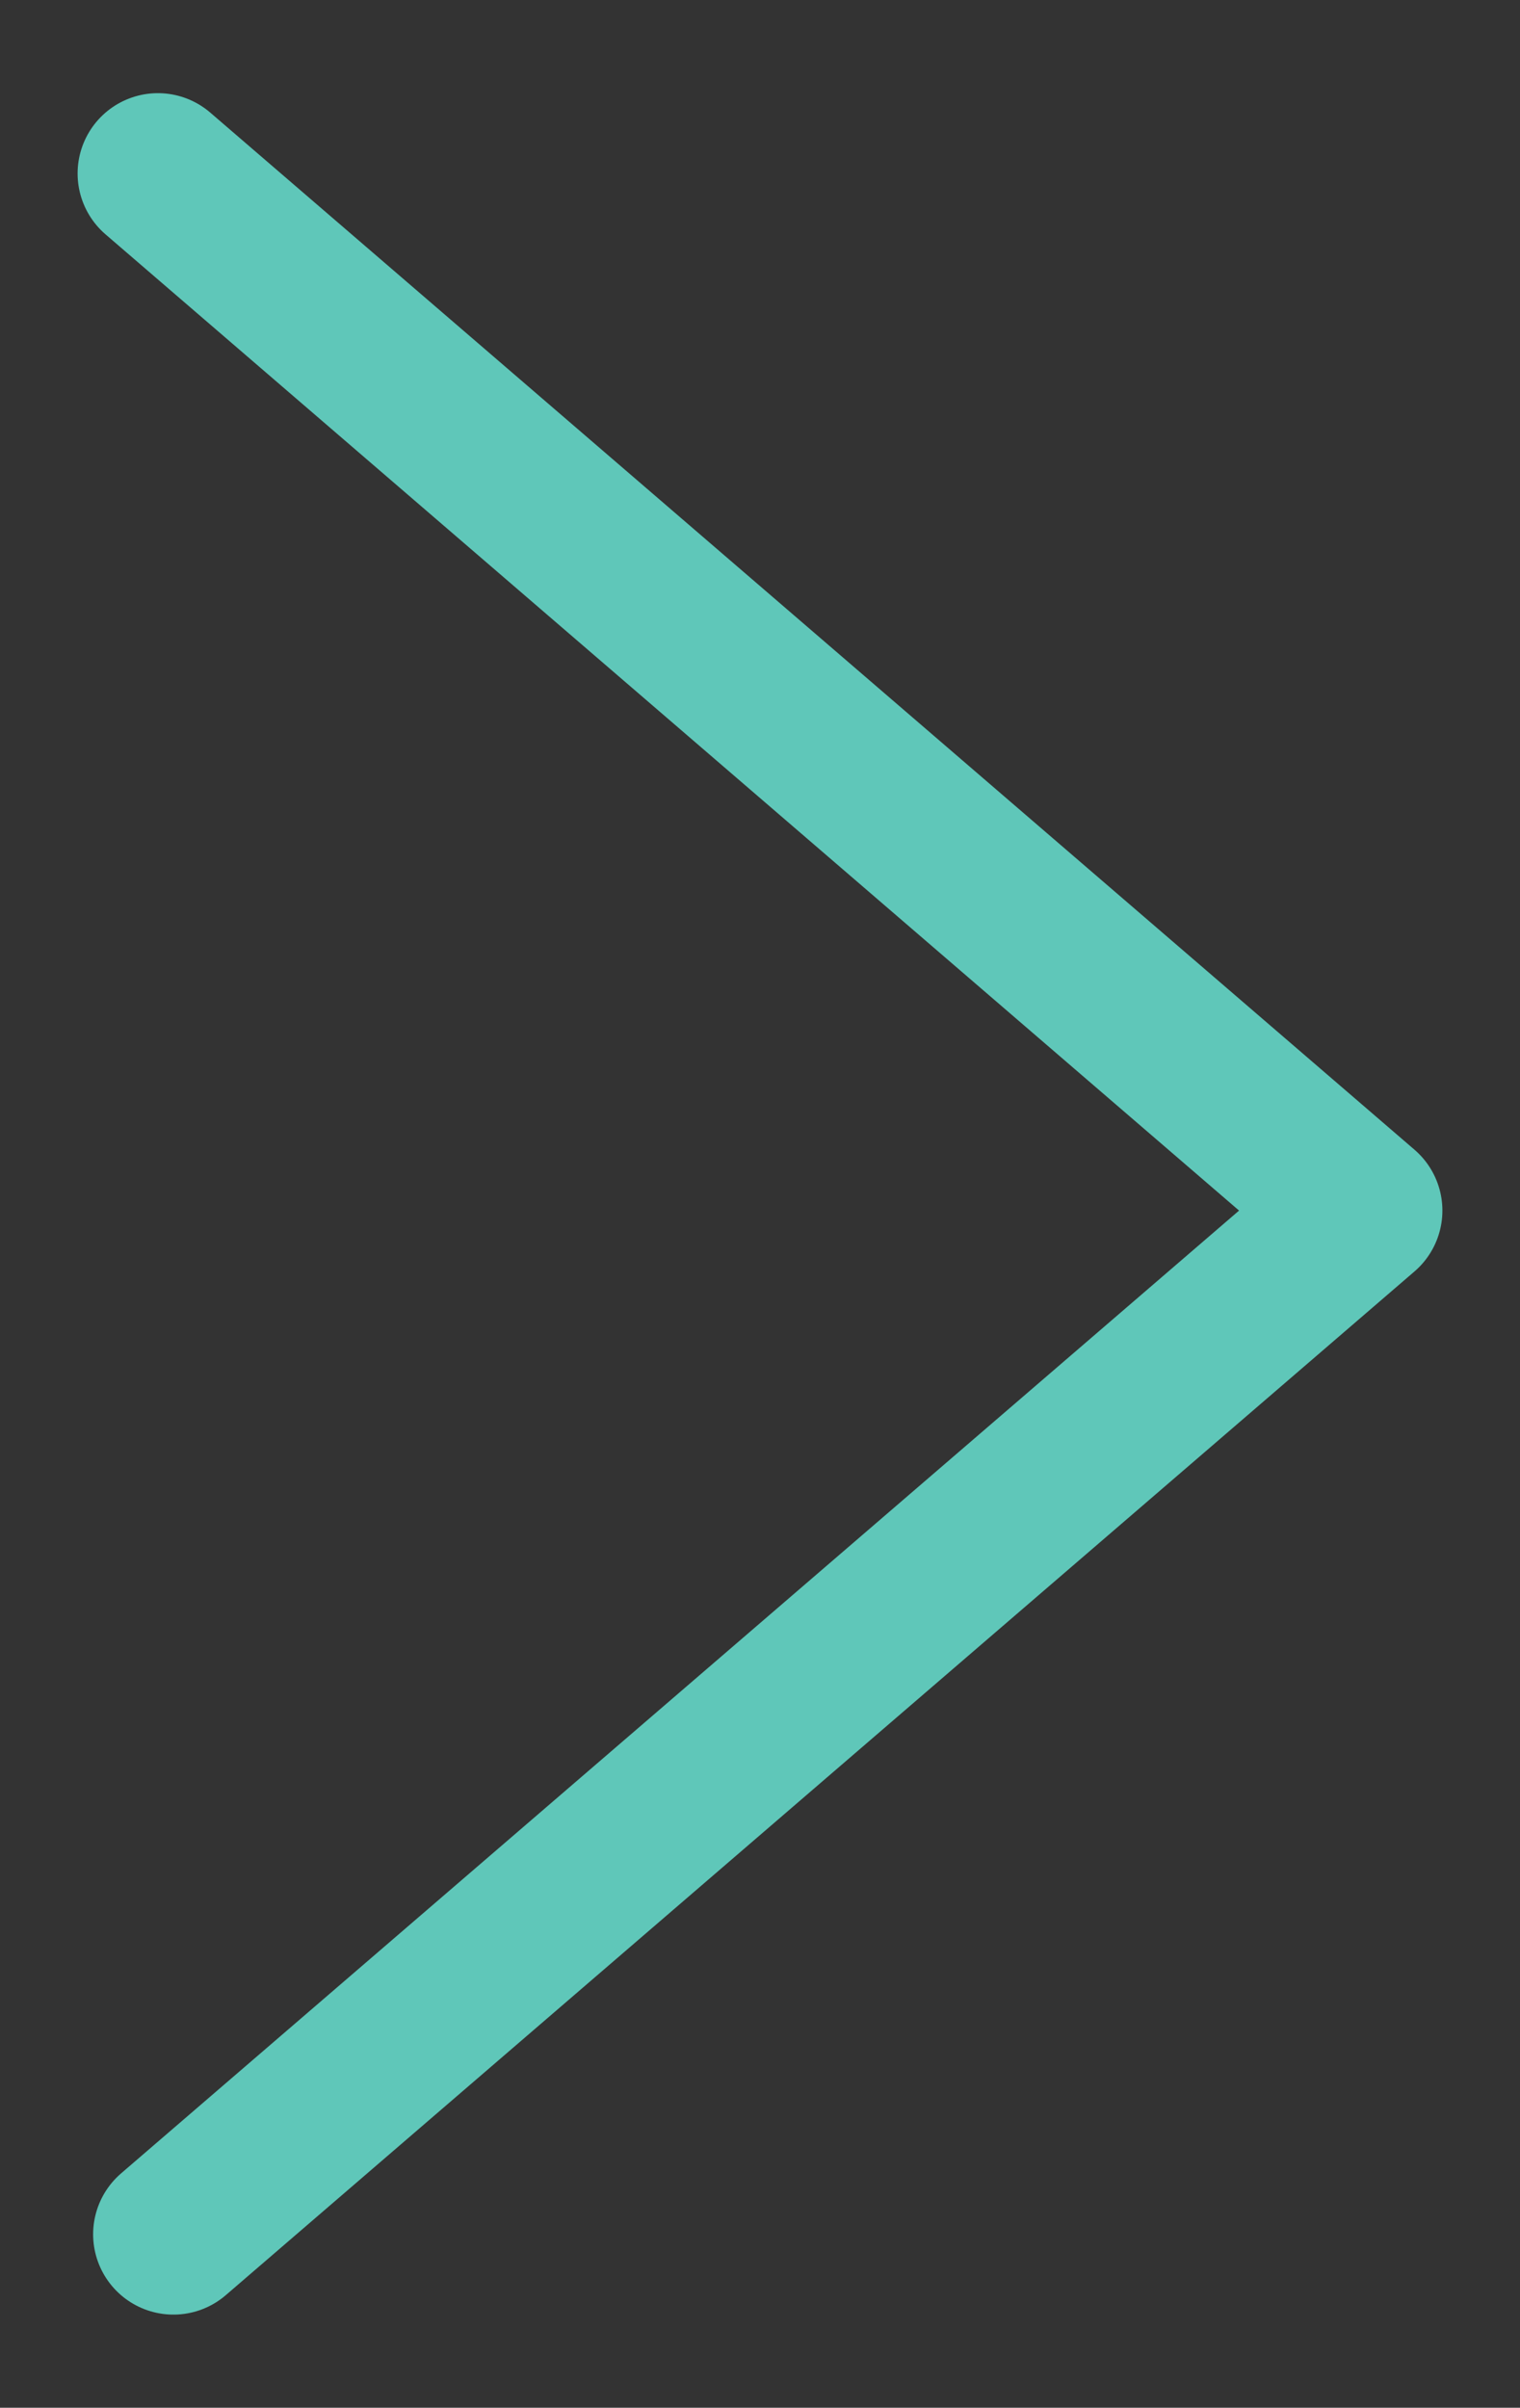 <?xml version="1.0" encoding="UTF-8"?>
<svg id="_圖層_1" data-name="圖層 1" xmlns="http://www.w3.org/2000/svg" xmlns:xlink="http://www.w3.org/1999/xlink" viewBox="0 0 28.4 44.97">
  <rect x="0" y="0" width="28.4" height="44.97" fill="#333333" stroke="none"/>
  <defs>
    <clipPath id="clippath">
      <rect x="-14.61" y="-763.39" width="1200" height="650.18" style="fill: none;"/>
    </clipPath>
  </defs>
  <g style="clip-path: url(#clippath);">
    <rect x="-386.63" y="-272.91" width="1647.17" height="318.13" style="fill: #fff9e6; opacity: .86;"/>
  </g>
  <polyline points="3.24 41.73 25.45 22.61 2.95 3.24" style="fill: none; stroke: #5fc7b9; stroke-linecap: round; stroke-linejoin: round; stroke-width: 3px;"/>
</svg>
